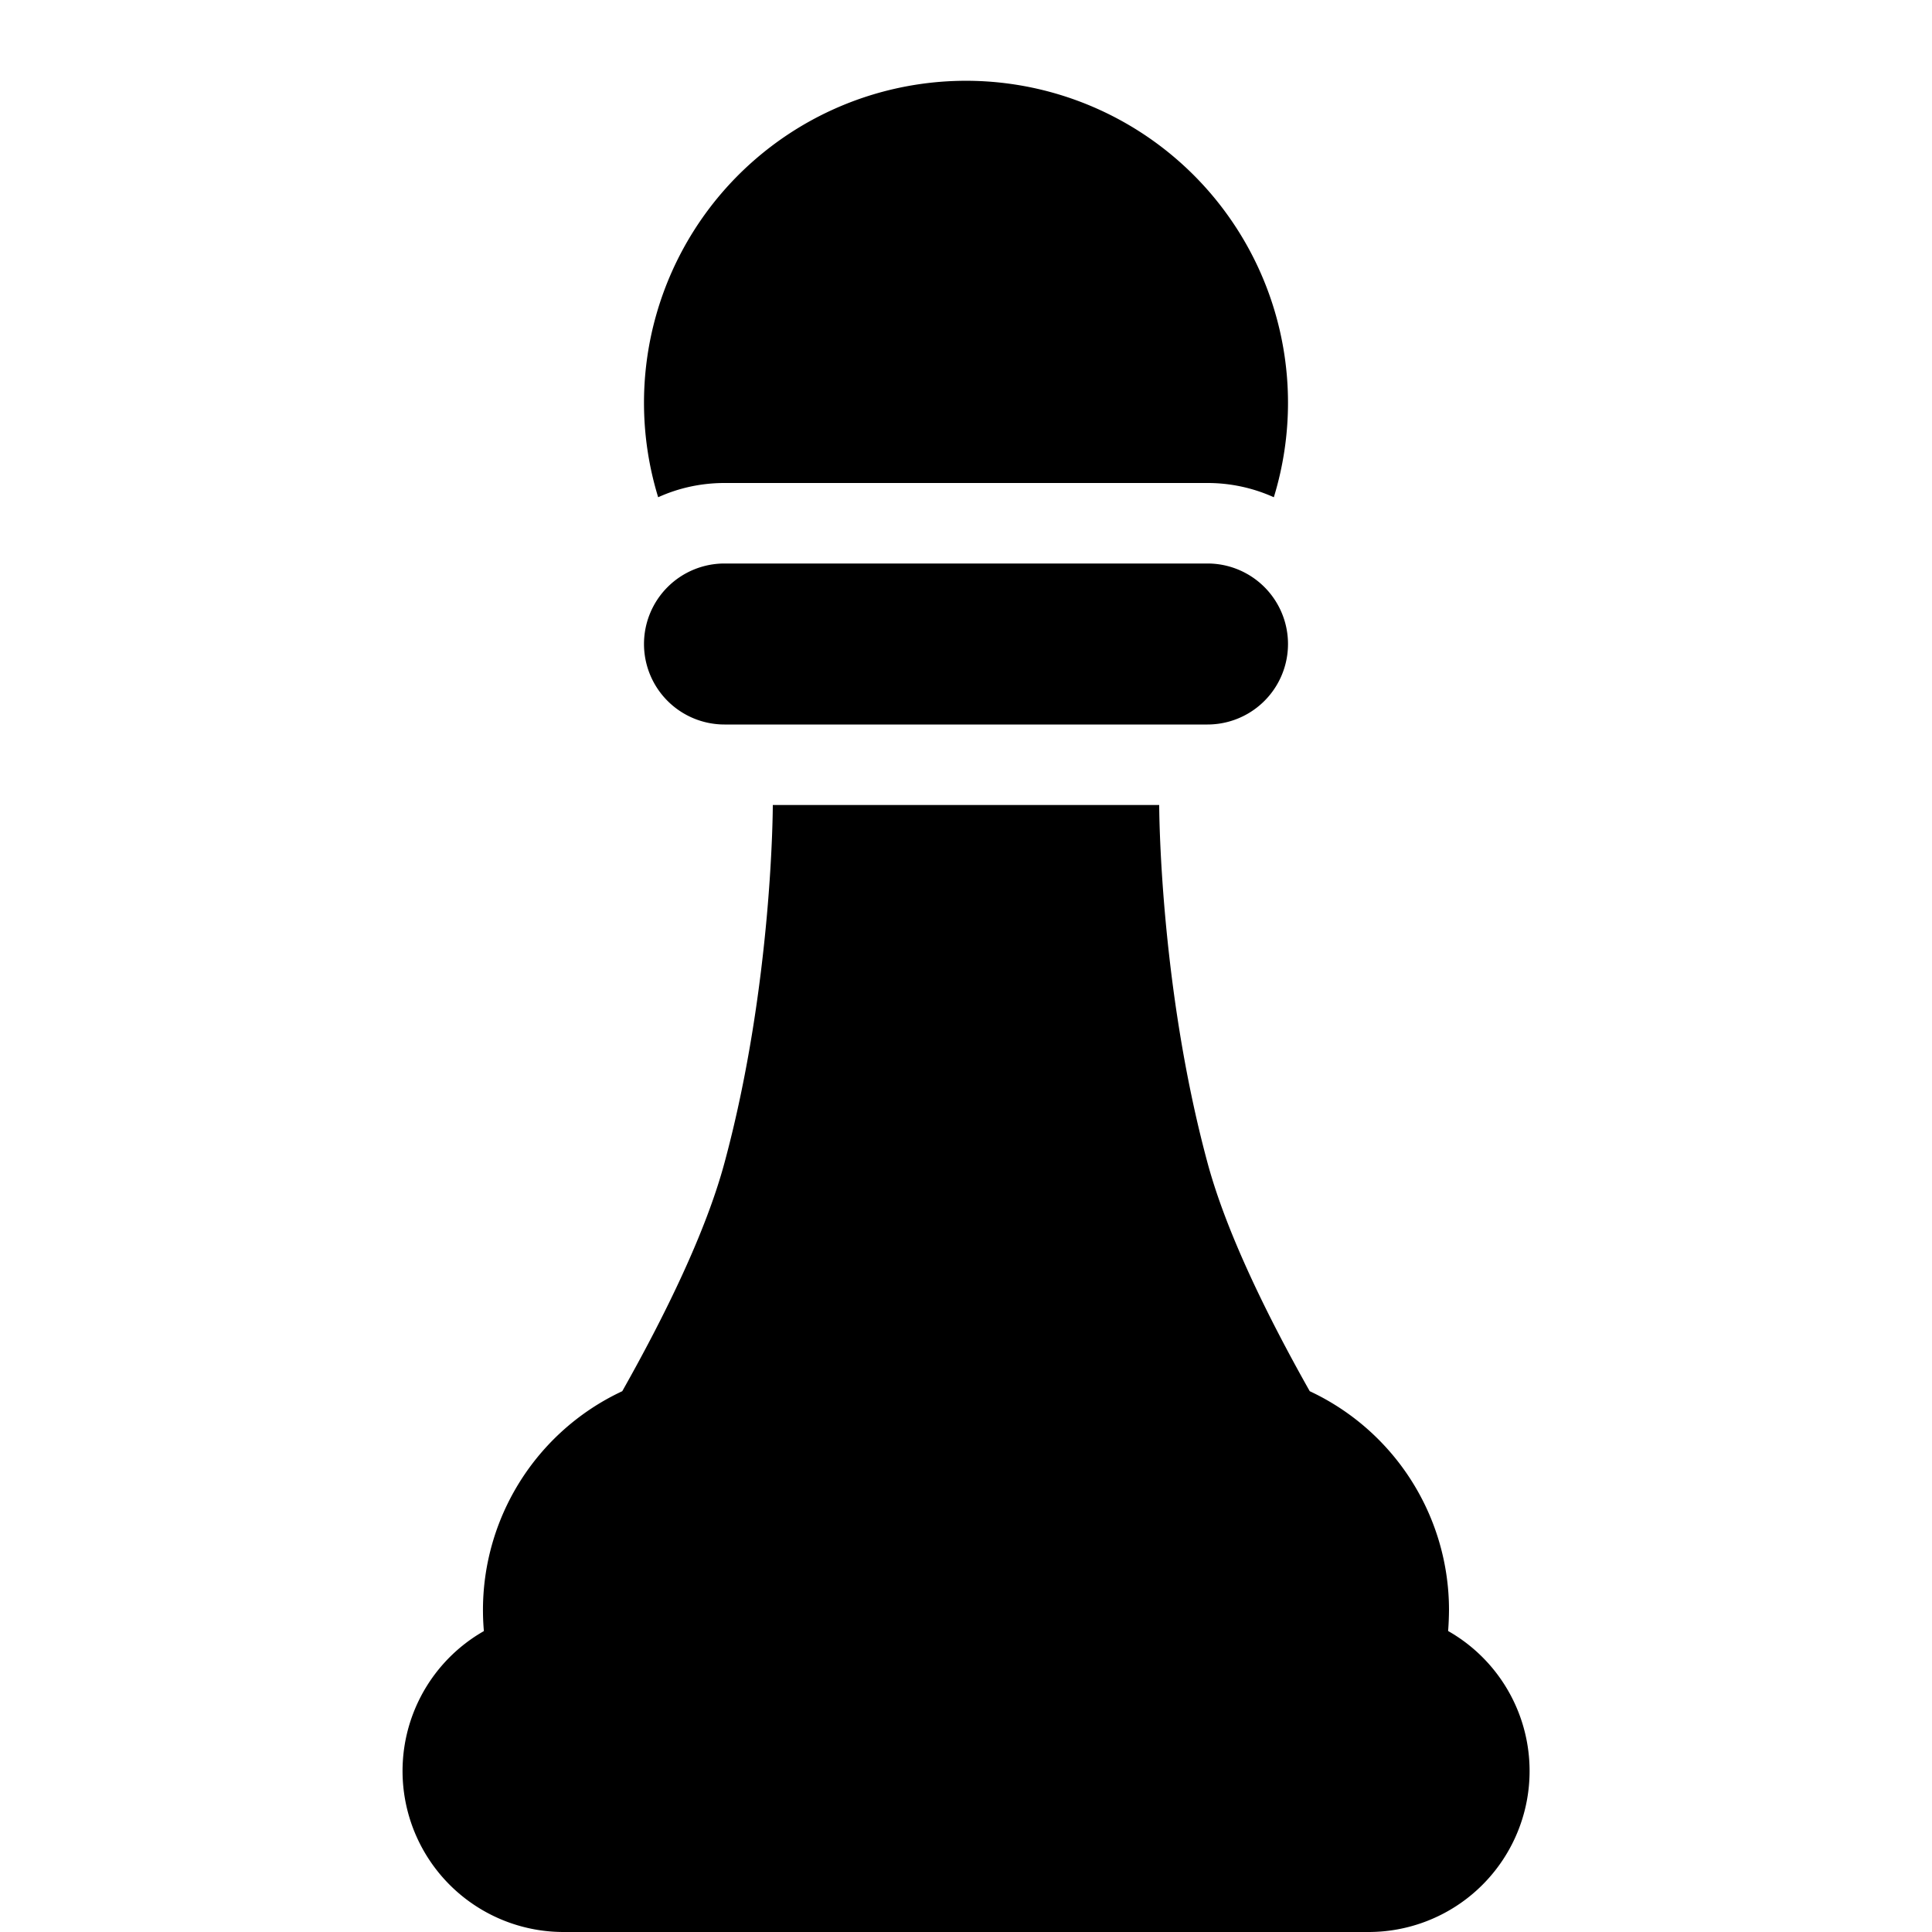 <svg xmlns="http://www.w3.org/2000/svg" width="24" height="24" fill="none"><path fill="#000" fill-rule="evenodd" d="M16 5a4 4 0 0 1-.176 1.177A2 2 0 0 0 15 6H9c-.294 0-.573.063-.824.177A4 4 0 1 1 16 5m-6.4 5s0 2.222-.6 4.444c-.233.865-.74 1.898-1.27 2.838a3 3 0 0 0-1.719 2.98A2 2 0 0 0 7 24h10a2 2 0 0 0 .989-3.739q.01-.129.011-.261a3 3 0 0 0-1.73-2.718c-.53-.94-1.037-1.973-1.27-2.838-.6-2.222-.6-4.444-.6-4.444zM8 8a1 1 0 0 1 1-1h6a1 1 0 1 1 0 2H9a1 1 0 0 1-1-1" clip-rule="evenodd"/></svg>